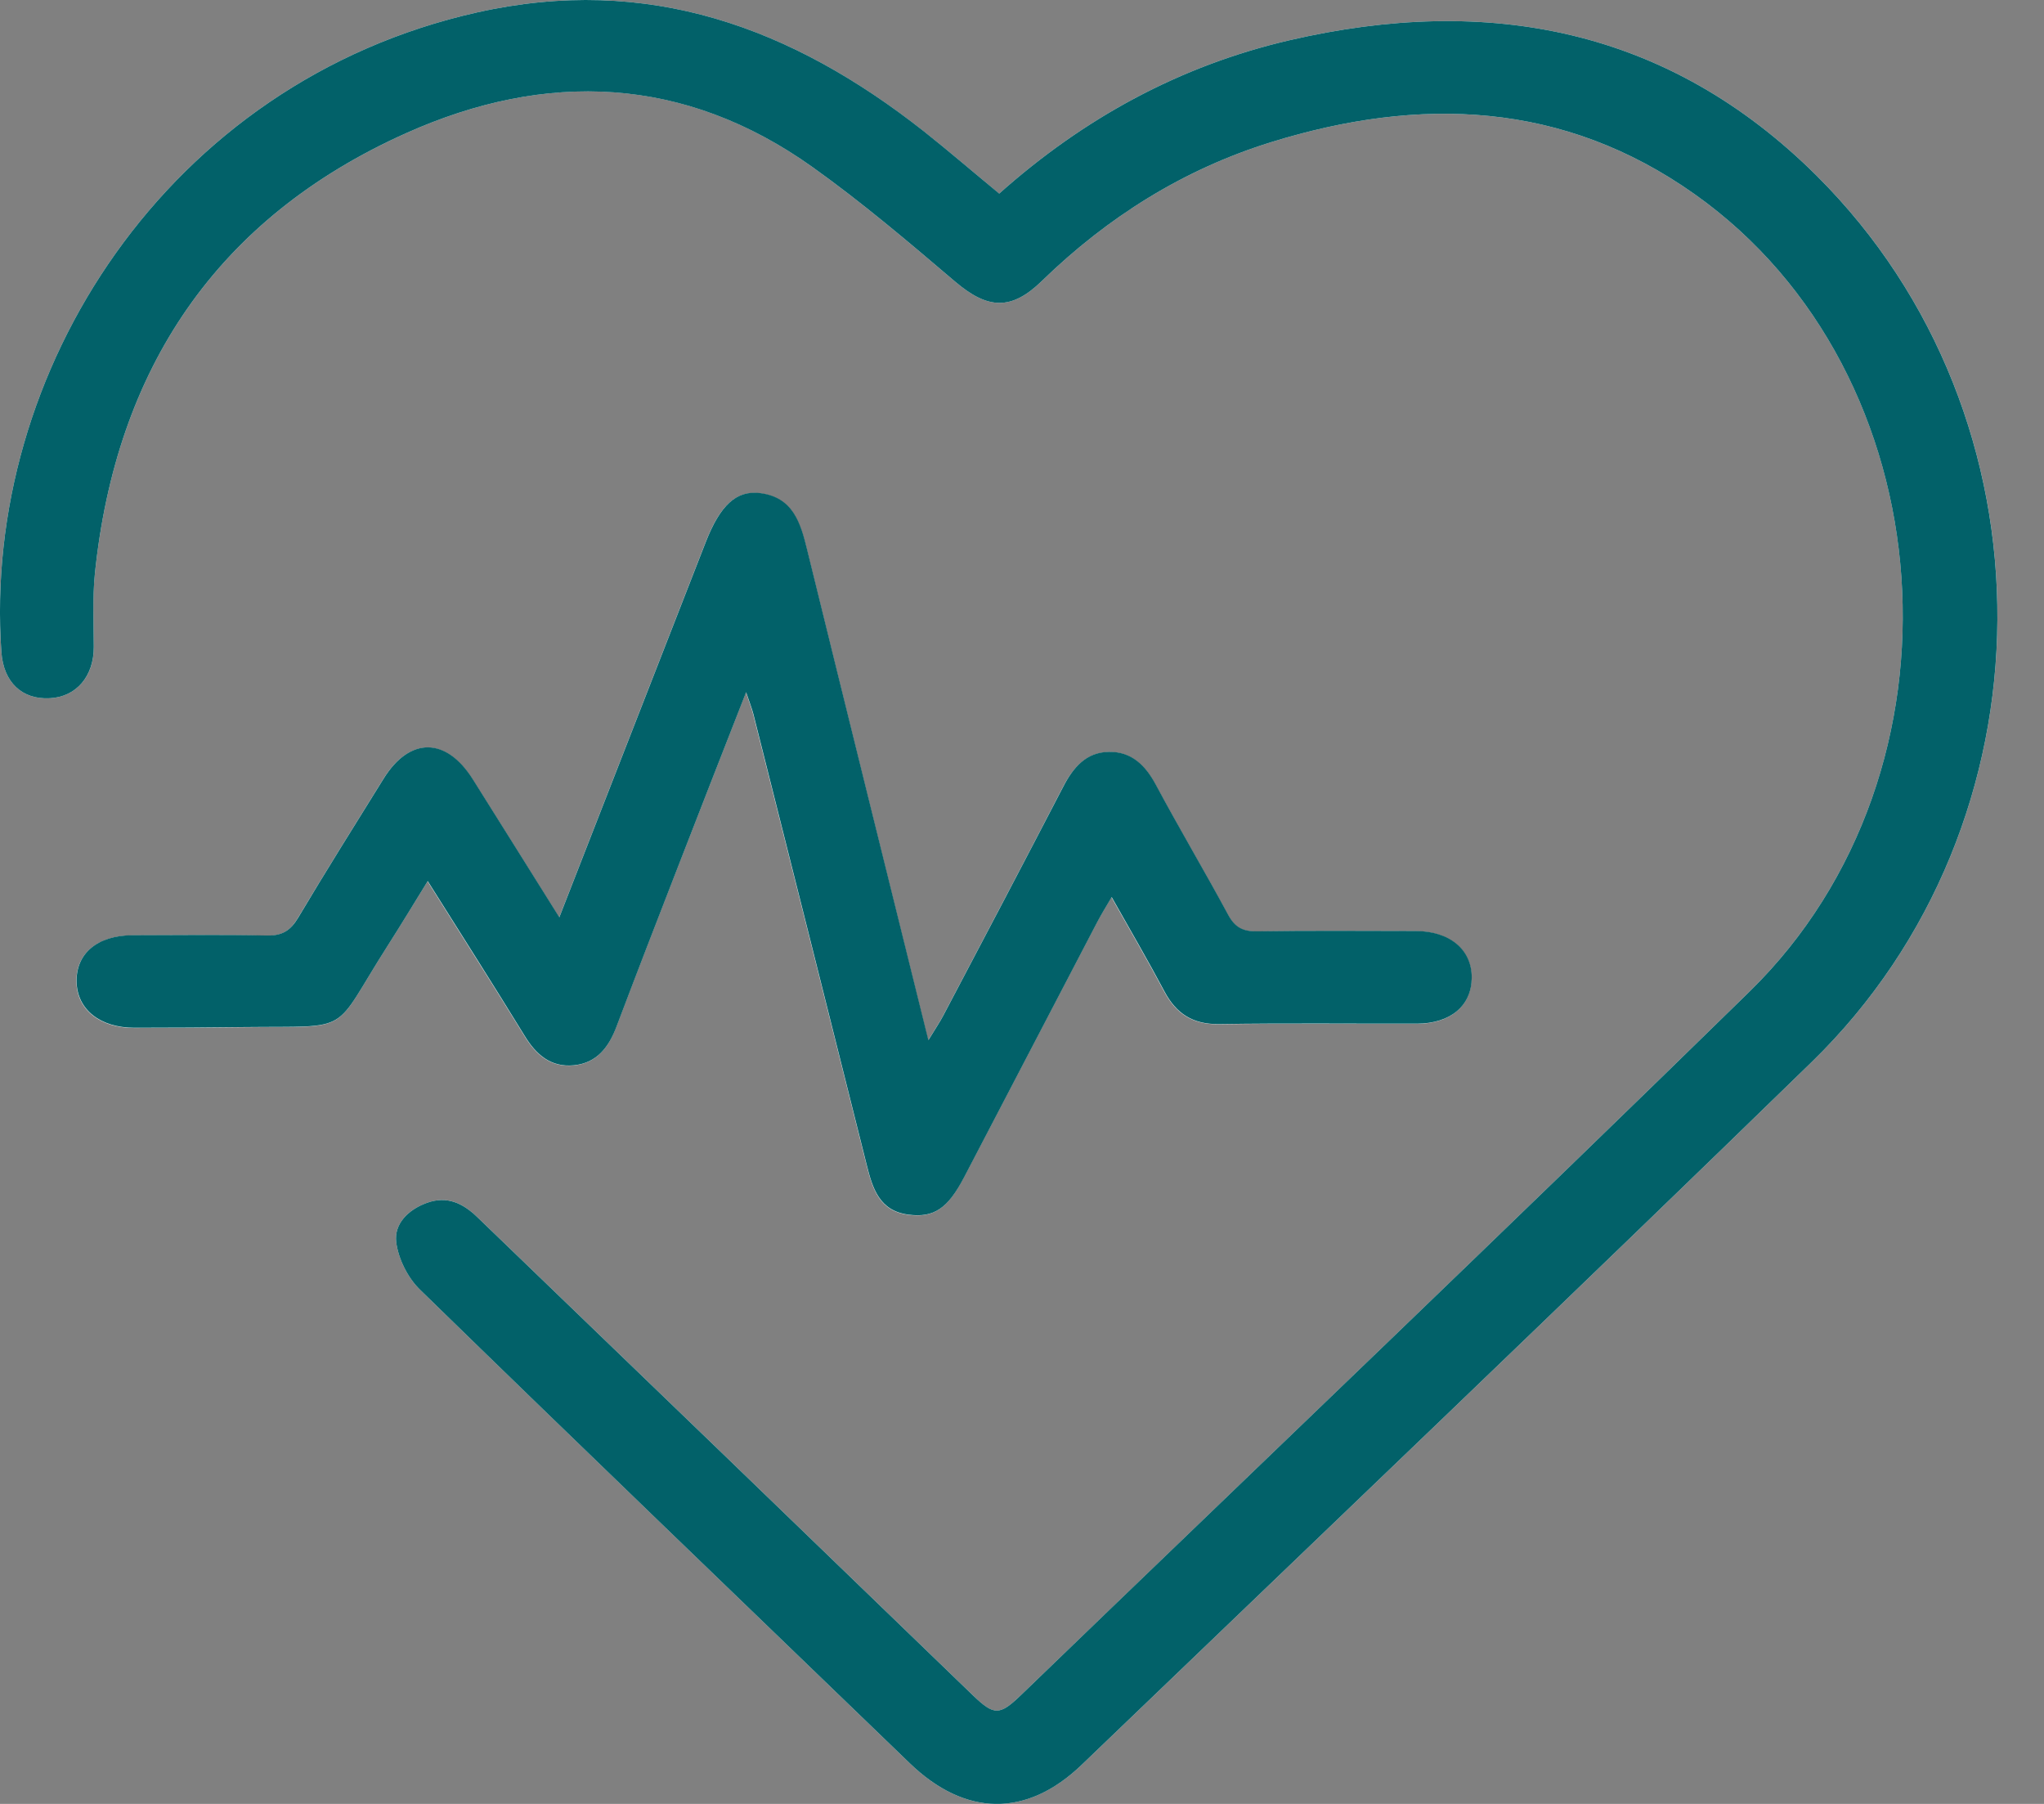 <svg xmlns="http://www.w3.org/2000/svg" width="34" height="30" viewBox="0 0 34 30" fill="none">
  <rect x="0" y="0" width="34" height="30" fill="#808080" stroke="none"/>
  <g clip-path="url(#clip0_1694_1795)">
    <path d="M16.62 3.22C16.18 2.856 15.781 2.511 15.366 2.184C13.174 0.456 10.779 -0.431 7.934 0.207C2.784 1.362 -0.301 6.183 0.023 10.844C0.059 11.352 0.371 11.637 0.828 11.612C1.272 11.59 1.564 11.243 1.56 10.758C1.559 10.353 1.536 9.945 1.578 9.544C1.928 6.134 3.606 3.627 6.752 2.216C9.082 1.171 11.386 1.256 13.518 2.781C14.341 3.368 15.116 4.027 15.887 4.683C16.43 5.145 16.822 5.168 17.33 4.673C18.423 3.61 19.688 2.816 21.145 2.364C23.619 1.598 26.006 1.682 28.191 3.231C32.385 6.202 32.859 12.815 29.103 16.489C25.089 20.416 21.025 24.294 16.982 28.191C16.624 28.536 16.534 28.534 16.18 28.191C14.797 26.857 13.415 25.521 12.032 24.186C10.669 22.872 9.304 21.557 7.94 20.242C7.701 20.011 7.439 19.881 7.099 20.005C6.786 20.119 6.552 20.356 6.591 20.661C6.627 20.939 6.786 21.253 6.988 21.45C9.692 24.084 12.416 26.7 15.132 29.323C16.053 30.212 17.073 30.233 17.995 29.348C22.047 25.457 26.11 21.58 30.135 17.663C34.221 13.687 34.261 6.943 30.218 2.922C27.756 0.473 24.759 -0.098 21.451 0.669C19.626 1.092 18.028 1.965 16.62 3.22ZM9.302 15.26C8.791 14.444 8.329 13.702 7.862 12.963C7.418 12.258 6.811 12.255 6.376 12.955C5.898 13.724 5.418 14.491 4.954 15.268C4.829 15.48 4.689 15.566 4.439 15.561C3.695 15.545 2.95 15.553 2.206 15.556C1.621 15.558 1.261 15.857 1.271 16.331C1.28 16.79 1.66 17.096 2.232 17.096C2.841 17.096 3.451 17.091 4.059 17.084C5.895 17.063 5.496 17.223 6.44 15.74C6.66 15.395 6.871 15.046 7.112 14.657C7.68 15.561 8.21 16.393 8.726 17.232C8.918 17.546 9.162 17.755 9.543 17.719C9.927 17.681 10.122 17.419 10.251 17.079C10.579 16.209 10.916 15.342 11.253 14.474C11.627 13.51 12.006 12.546 12.408 11.515C12.465 11.687 12.504 11.782 12.528 11.879C13.158 14.377 13.788 16.873 14.413 19.372C14.512 19.766 14.623 20.14 15.107 20.203C15.532 20.259 15.761 20.102 16.033 19.582C16.77 18.169 17.506 16.757 18.244 15.345C18.309 15.22 18.386 15.098 18.488 14.922C18.804 15.483 19.095 15.981 19.365 16.49C19.564 16.863 19.84 17.04 20.275 17.034C21.372 17.018 22.467 17.031 23.563 17.027C24.121 17.027 24.471 16.733 24.478 16.269C24.484 15.799 24.115 15.488 23.541 15.486C22.66 15.485 21.782 15.478 20.901 15.491C20.667 15.495 20.537 15.423 20.425 15.215C20.034 14.489 19.614 13.781 19.224 13.056C19.05 12.73 18.819 12.501 18.443 12.507C18.064 12.514 17.849 12.768 17.681 13.088C17.024 14.359 16.355 15.623 15.688 16.891C15.626 17.009 15.55 17.12 15.439 17.302C14.751 14.518 14.084 11.835 13.425 9.152C13.314 8.702 13.189 8.274 12.637 8.204C12.242 8.155 11.974 8.407 11.733 9.027C10.934 11.074 10.135 13.119 9.299 15.264L9.302 15.26Z" fill="white"/>
    <path d="M16.62 3.22C18.028 1.965 19.627 1.092 21.451 0.669C24.759 -0.098 27.756 0.473 30.218 2.922C34.26 6.943 34.221 13.687 30.135 17.663C26.11 21.58 22.047 25.457 17.995 29.348C17.075 30.233 16.053 30.212 15.132 29.323C12.416 26.7 9.692 24.086 6.988 21.45C6.785 21.253 6.627 20.939 6.591 20.661C6.552 20.356 6.786 20.119 7.099 20.005C7.439 19.881 7.703 20.013 7.94 20.242C9.304 21.557 10.669 22.872 12.032 24.186C13.415 25.521 14.797 26.857 16.18 28.191C16.536 28.534 16.625 28.534 16.982 28.191C21.025 24.292 25.089 20.416 29.103 16.489C32.859 12.815 32.384 6.202 28.191 3.231C26.006 1.682 23.619 1.598 21.145 2.364C19.688 2.816 18.425 3.609 17.33 4.673C16.822 5.168 16.43 5.145 15.887 4.683C15.116 4.027 14.341 3.368 13.518 2.781C11.385 1.258 9.082 1.171 6.752 2.216C3.604 3.628 1.928 6.136 1.578 9.544C1.538 9.946 1.559 10.355 1.56 10.758C1.562 11.245 1.271 11.59 0.828 11.612C0.371 11.637 0.059 11.352 0.023 10.844C-0.301 6.183 2.784 1.362 7.934 0.207C10.781 -0.431 13.174 0.456 15.368 2.184C15.781 2.511 16.181 2.856 16.622 3.22H16.62Z" fill="#026169"/>
    <path d="M9.302 15.26C10.138 13.117 10.937 11.071 11.736 9.024C11.977 8.404 12.245 8.152 12.641 8.2C13.194 8.269 13.318 8.698 13.428 9.149C14.087 11.832 14.754 14.515 15.443 17.299C15.553 17.117 15.63 17.006 15.692 16.887C16.359 15.622 17.026 14.356 17.685 13.085C17.851 12.763 18.067 12.509 18.446 12.504C18.822 12.498 19.053 12.727 19.227 13.052C19.616 13.778 20.038 14.488 20.428 15.211C20.54 15.42 20.671 15.491 20.905 15.488C21.785 15.475 22.664 15.482 23.544 15.483C24.118 15.483 24.488 15.796 24.481 16.266C24.475 16.73 24.125 17.023 23.567 17.024C22.47 17.026 21.373 17.014 20.278 17.031C19.844 17.037 19.567 16.86 19.369 16.487C19.099 15.978 18.808 15.48 18.492 14.919C18.389 15.094 18.314 15.216 18.248 15.342C17.511 16.754 16.775 18.166 16.037 19.579C15.765 20.099 15.535 20.256 15.111 20.2C14.626 20.137 14.514 19.762 14.416 19.369C13.791 16.871 13.162 14.374 12.532 11.876C12.507 11.778 12.468 11.684 12.411 11.512C12.008 12.543 11.63 13.506 11.256 14.471C10.919 15.338 10.583 16.206 10.254 17.076C10.125 17.416 9.929 17.678 9.546 17.716C9.165 17.753 8.921 17.543 8.729 17.229C8.214 16.39 7.685 15.558 7.115 14.653C6.875 15.042 6.663 15.392 6.443 15.737C5.498 17.219 5.897 17.06 4.063 17.081C3.454 17.088 2.844 17.092 2.236 17.092C1.663 17.092 1.284 16.787 1.274 16.328C1.264 15.854 1.622 15.555 2.21 15.553C2.953 15.552 3.698 15.542 4.442 15.558C4.693 15.563 4.831 15.477 4.958 15.265C5.42 14.488 5.902 13.721 6.38 12.951C6.814 12.252 7.421 12.255 7.865 12.96C8.331 13.7 8.793 14.44 9.305 15.257L9.302 15.26Z" fill="#026169"/>
  </g>
  <defs>
    <clipPath id="clip0_1694_1795">
      <rect width="33.225" height="30" fill="white"/>
    </clipPath>
  </defs>
</svg>